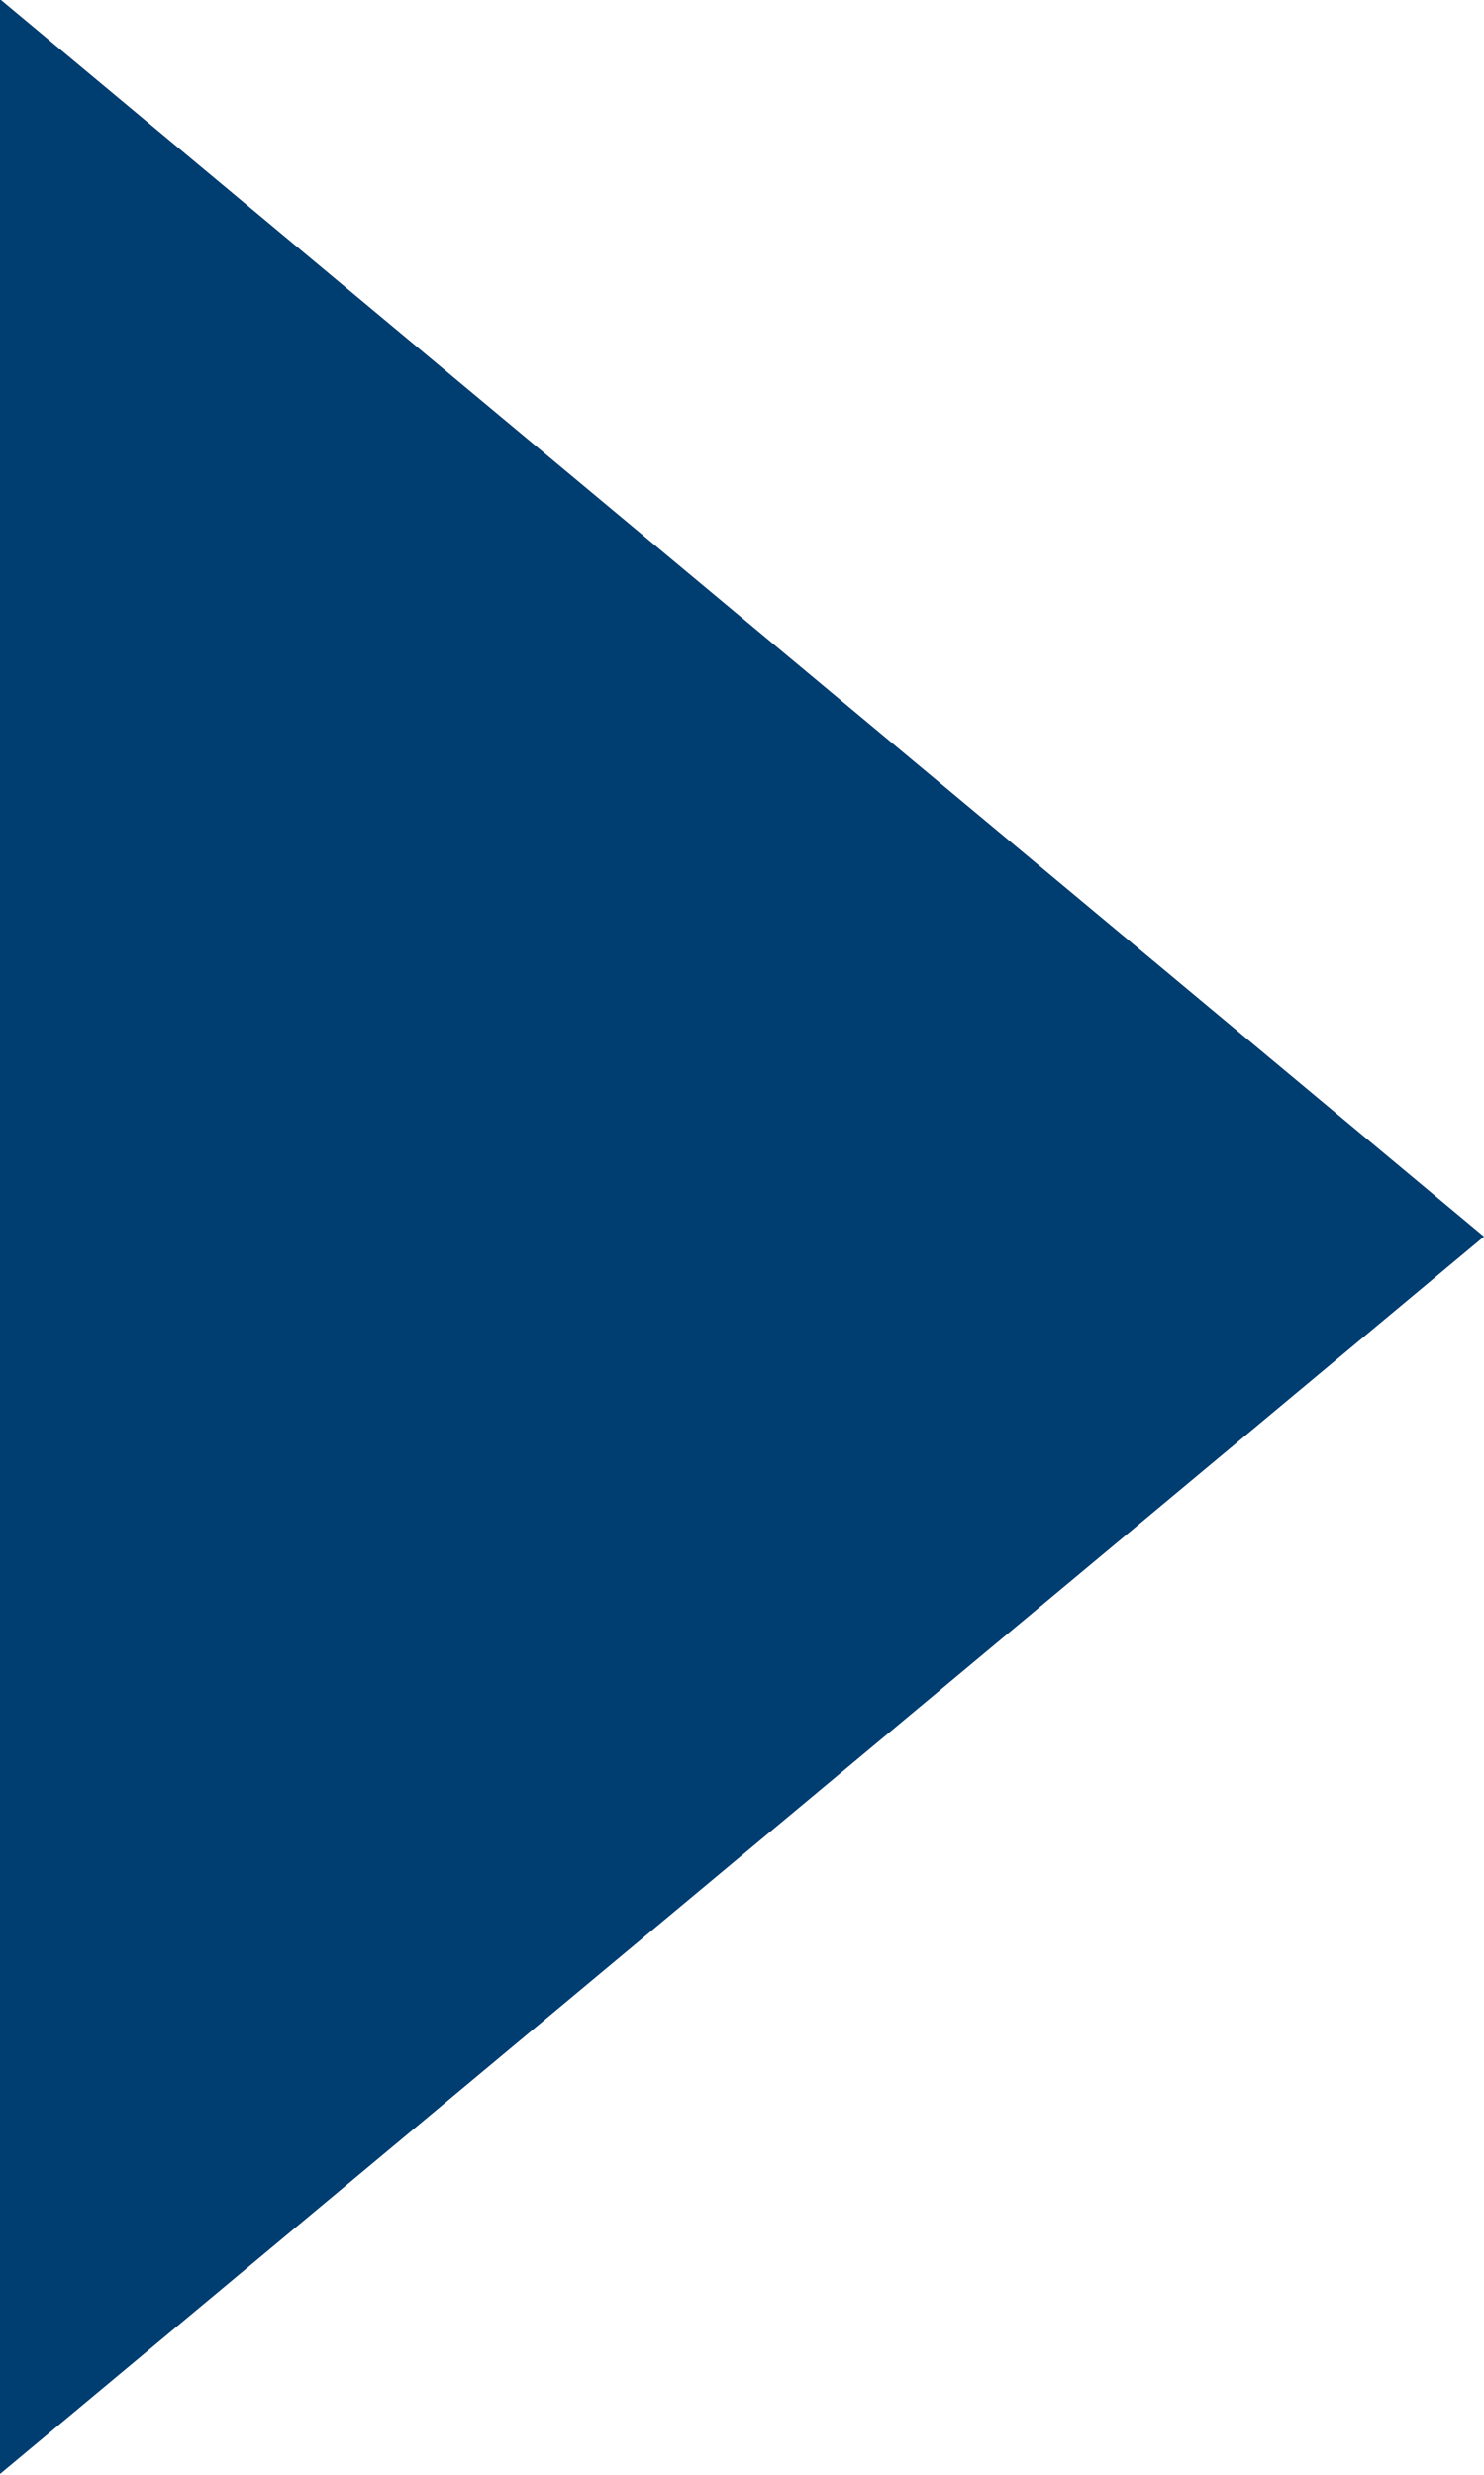 <svg 
 xmlns="http://www.w3.org/2000/svg"
 xmlns:xlink="http://www.w3.org/1999/xlink"
 width="9px" height="15px">
<defs>
</defs>
<g>
<path fill-rule="evenodd"  fill="#003d70"
 d="M9.000,7.495 L0.000,14.995 L0.000,-0.005 L9.000,7.495 Z"/>
</g>
</svg>